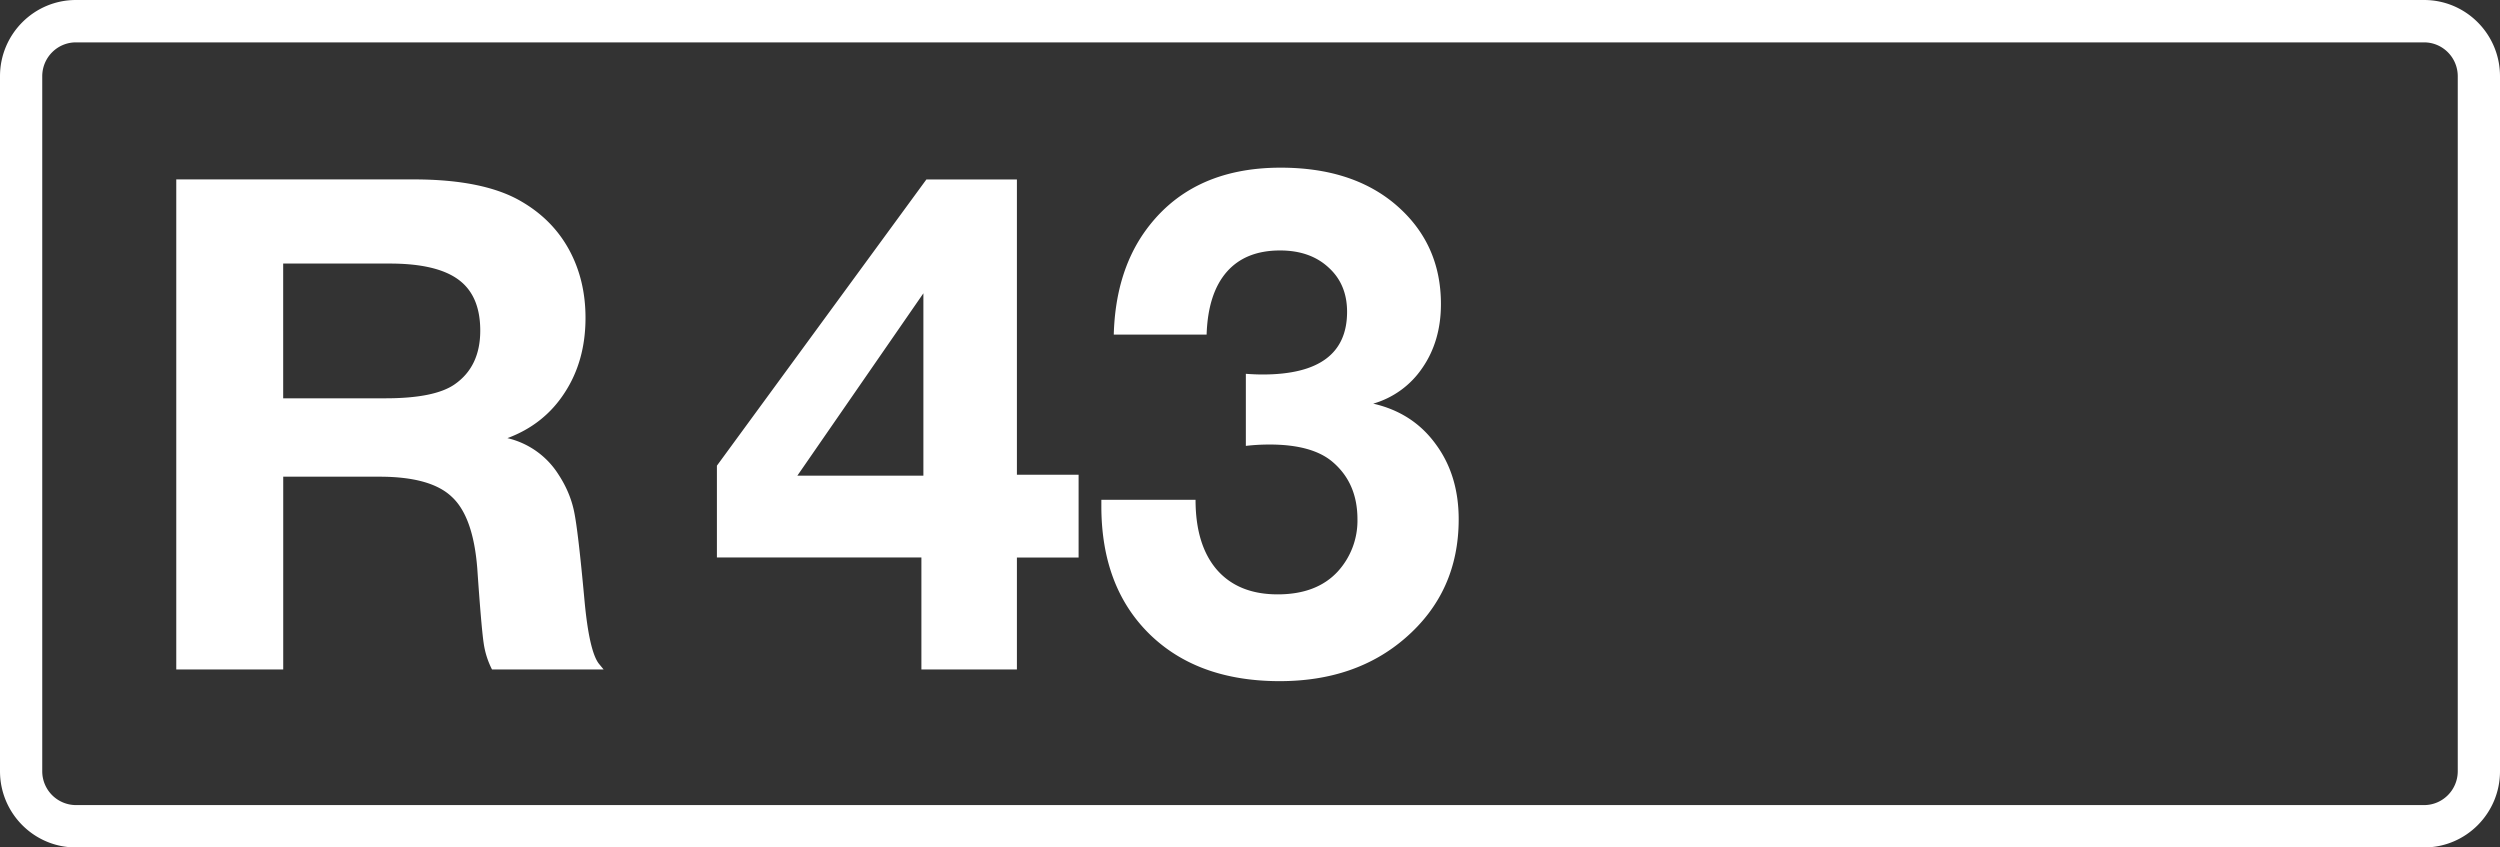 <svg class="color-immutable" width="59" height="20" viewBox="0 0 59 20" fill="none" xmlns="http://www.w3.org/2000/svg"><rect x="0" y="0" width="59" height="20" fill="#333333" stroke="none"/><g clip-path="url(#a)" fill="#fff"><path d="M57.208 1c.439 0 .795.358.795.8v16.4c0 .442-.356.8-.795.8H1.792a.798.798 0 0 1-.795-.8V1.8c0-.442.356-.8.795-.8h55.416Zm0-1H1.792C.803 0 0 .806 0 1.8v16.4c0 .994.803 1.8 1.792 1.8h55.416c.99 0 1.792-.806 1.792-1.8V1.8c0-.994-.803-1.8-1.792-1.8Z"/><path d="M4.16 4.234h5.6c1.108 0 1.957.174 2.547.522.49.285.865.664 1.124 1.139.258.475.387 1.01.387 1.606 0 .675-.163 1.263-.49 1.764-.322.5-.773.86-1.353 1.075a1.95 1.95 0 0 1 1.203.855c.184.28.308.572.371.878.064.306.145 1.004.245 2.096.074.802.188 1.3.34 1.495l.111.135h-2.634a1.982 1.982 0 0 1-.197-.625c-.037-.253-.087-.839-.15-1.756-.064-.818-.264-1.382-.602-1.693-.332-.317-.902-.475-1.708-.475h-2.27V15.8H4.16V4.234Zm2.523 1.985V9.4h2.413c.775 0 1.32-.11 1.637-.332.401-.28.601-.701.601-1.266 0-.548-.17-.949-.514-1.202-.342-.253-.883-.38-1.621-.38H-1.994ZM25.455 11.203v1.954h-1.456v2.642h-2.254v-2.643h-4.826V10.99l4.944-6.755h2.136v6.969h1.456Zm-3.663.024V6.922l-2.974 4.303h2.974ZM26.285 7.896c.026-.949.261-1.745.704-2.389.717-1.033 1.796-1.55 3.235-1.55 1.108 0 2.002.282 2.682.846.733.612 1.1 1.403 1.1 2.373 0 .58-.146 1.082-.436 1.503a2.1 2.1 0 0 1-1.162.847c.622.142 1.112.459 1.47.949.365.49.547 1.084.547 1.78 0 1.144-.422 2.08-1.266 2.808-.78.675-1.767 1.012-2.958 1.012-1.292 0-2.318-.371-3.077-1.115-.755-.744-1.132-1.748-1.132-3.014v-.15h2.223c0 .712.169 1.263.506 1.653.338.385.815.578 1.432.578s1.092-.182 1.424-.546a1.78 1.78 0 0 0 .459-1.226c0-.57-.195-1.02-.586-1.353-.321-.274-.817-.411-1.487-.411-.19 0-.377.01-.561.032V8.822c.137.01.269.016.395.016 1.33 0 1.994-.493 1.994-1.48 0-.432-.145-.78-.436-1.044-.29-.269-.672-.403-1.146-.403-.544 0-.963.169-1.258.506-.295.338-.454.83-.475 1.48h-2.19Z"/></g><defs><clipPath id="a"><path fill="#fff" d="M0 0h59v20H0z"/></clipPath></defs></svg>
